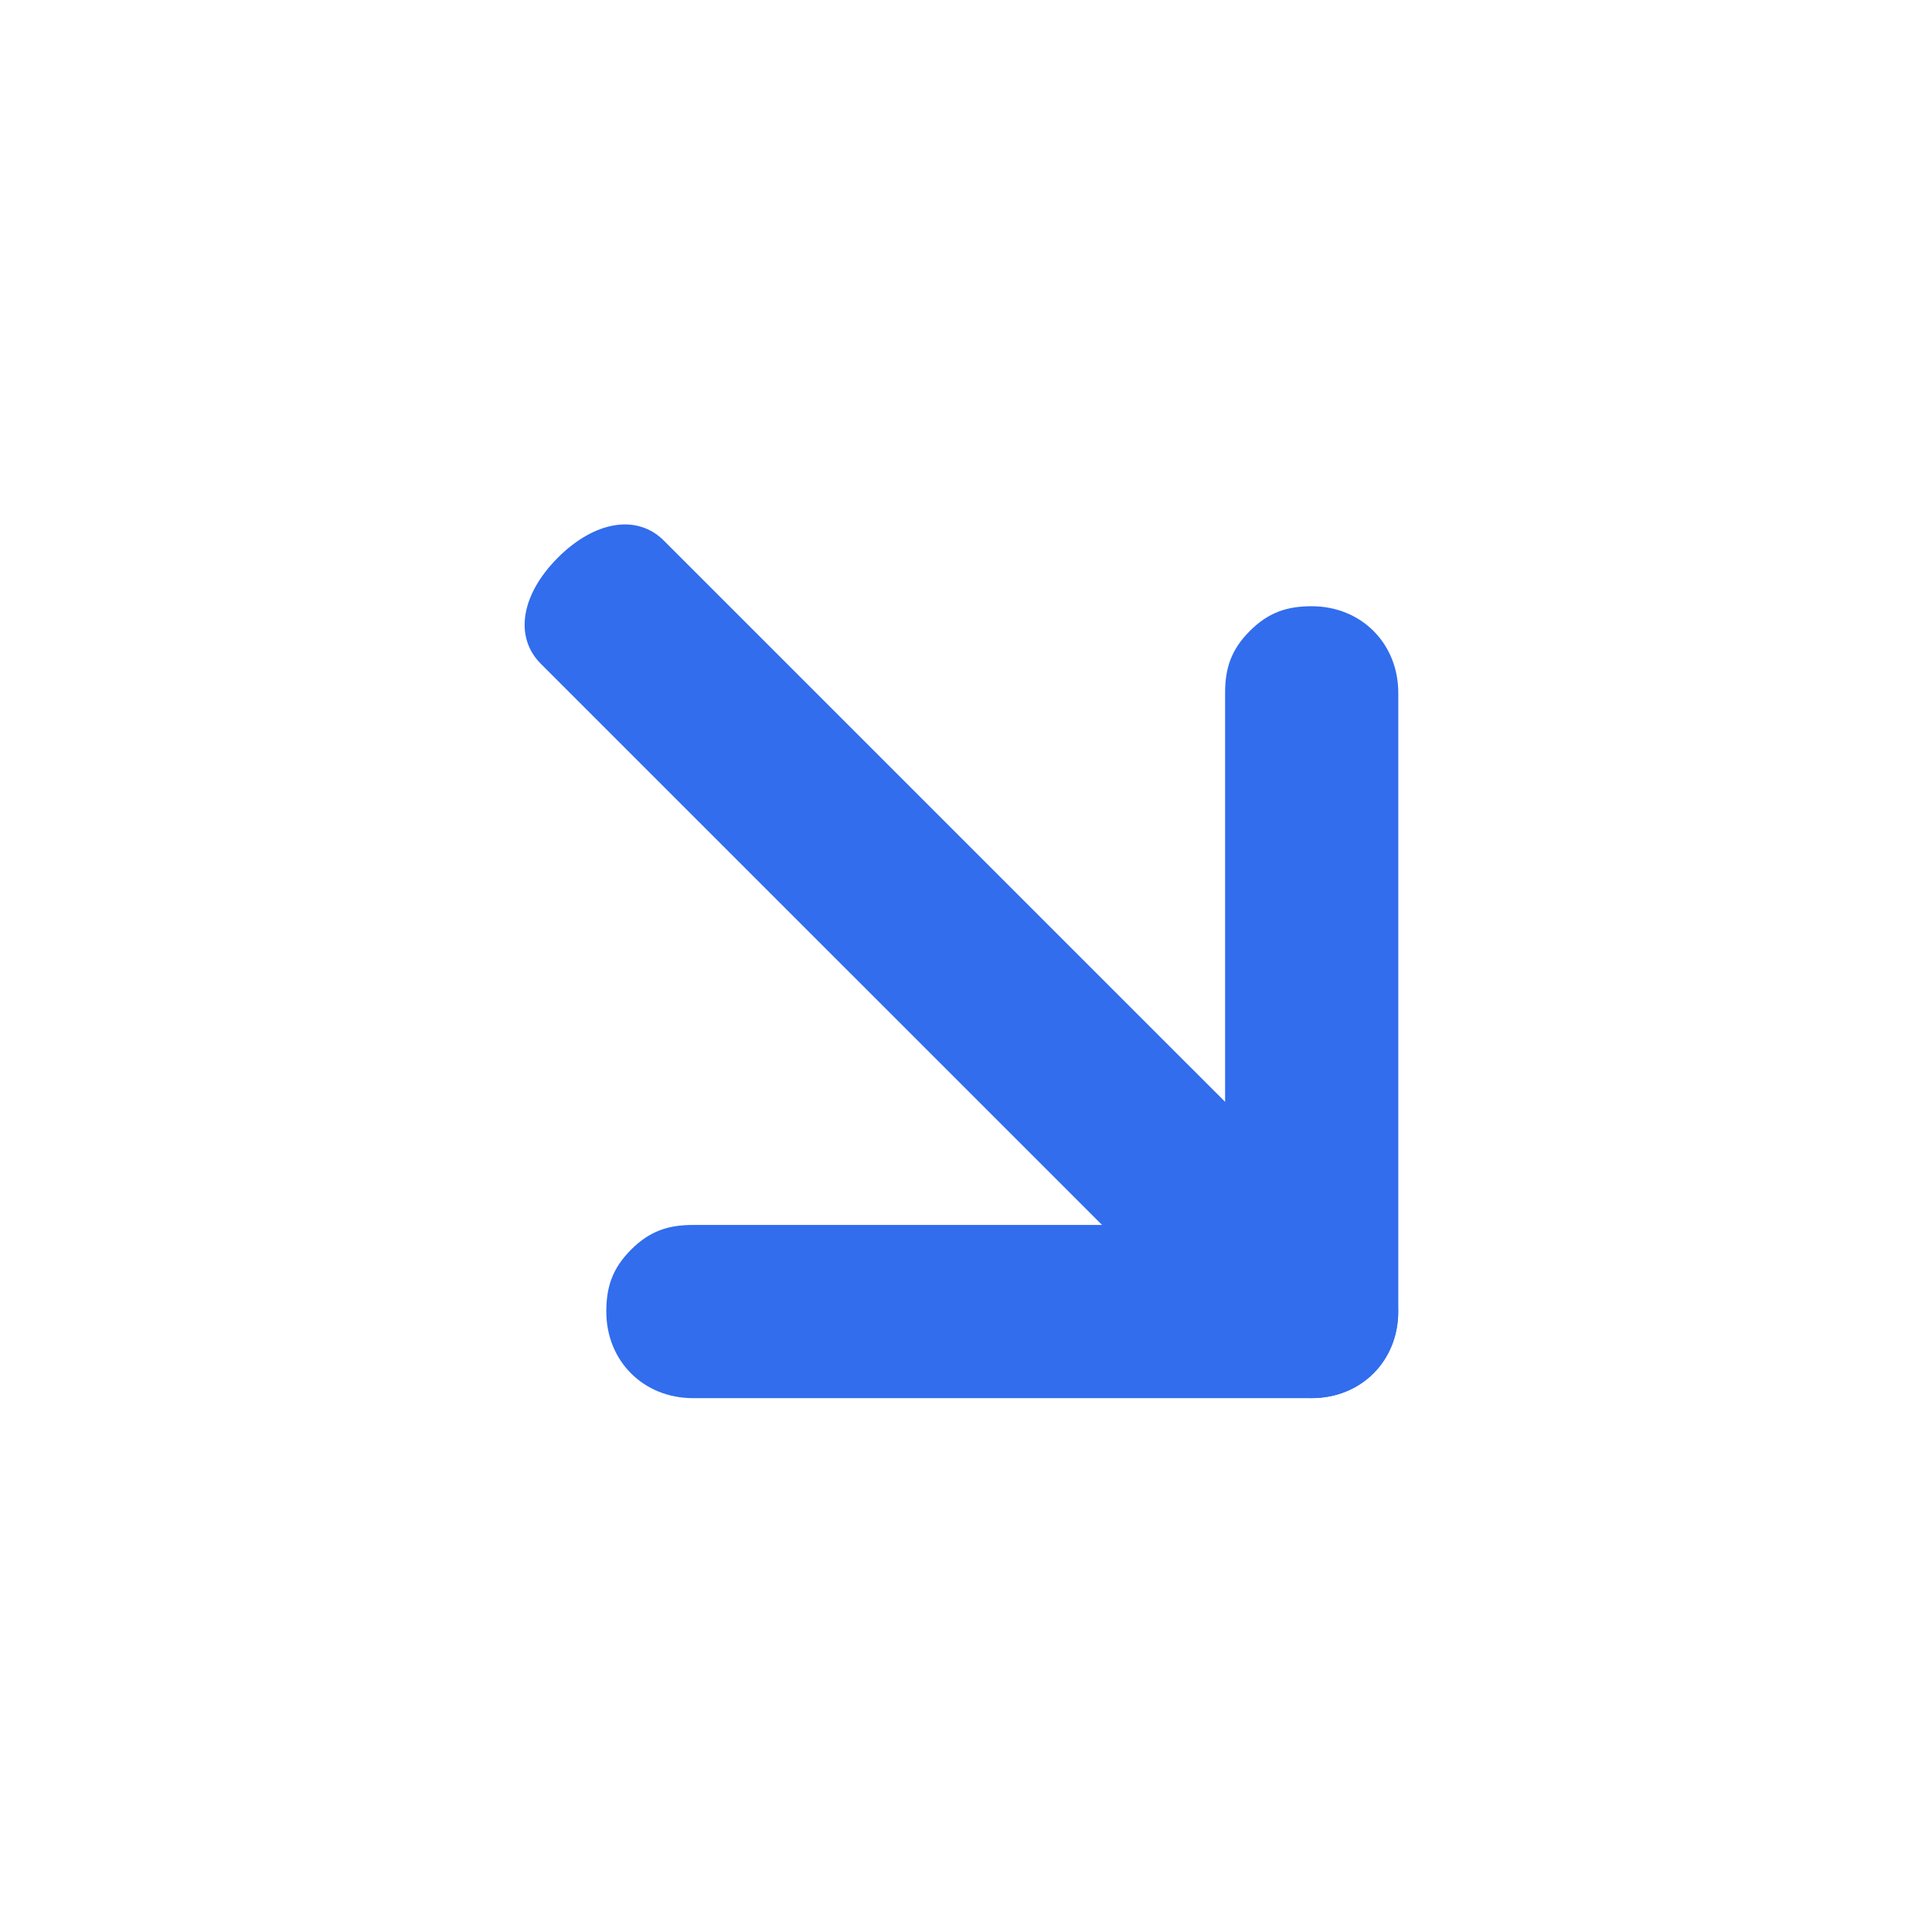 <?xml version="1.0" encoding="UTF-8"?> <svg xmlns="http://www.w3.org/2000/svg" width="28" height="28" viewBox="0 0 28 28" fill="none"><g clip-path="url(#clip0_2128_407)"><path d="M18.113 9.145C17.844 9.414 17.755 9.683 17.755 10.042L17.755 19.007C17.755 19.724 18.293 20.262 19.01 20.262C19.727 20.262 20.265 19.724 20.265 19.007L20.265 10.042C20.265 9.324 19.727 8.786 19.01 8.786C18.651 8.786 18.382 8.876 18.113 9.145Z" fill="#316DED"></path><path d="M9.146 18.111C8.877 18.38 8.787 18.649 8.787 19.008C8.787 19.725 9.325 20.263 10.043 20.263H19.008C19.725 20.263 20.263 19.725 20.263 19.008C20.263 18.291 19.725 17.753 19.008 17.753L10.043 17.753C9.684 17.753 9.415 17.842 9.146 18.111Z" fill="#316DED"></path><path d="M8.085 8.082C7.55 8.618 7.451 9.232 7.837 9.619L18.147 19.928C18.533 20.315 19.148 20.216 19.683 19.681C20.218 19.145 20.318 18.531 19.931 18.144L9.621 7.835C9.235 7.448 8.62 7.547 8.085 8.082Z" fill="#316DED"></path></g><defs><clipPath id="clip0_2128_407"><rect width="19" height="19" fill="white" transform="matrix(0.707 -0.707 -0.707 -0.707 14 27.435)"></rect></clipPath></defs></svg> 